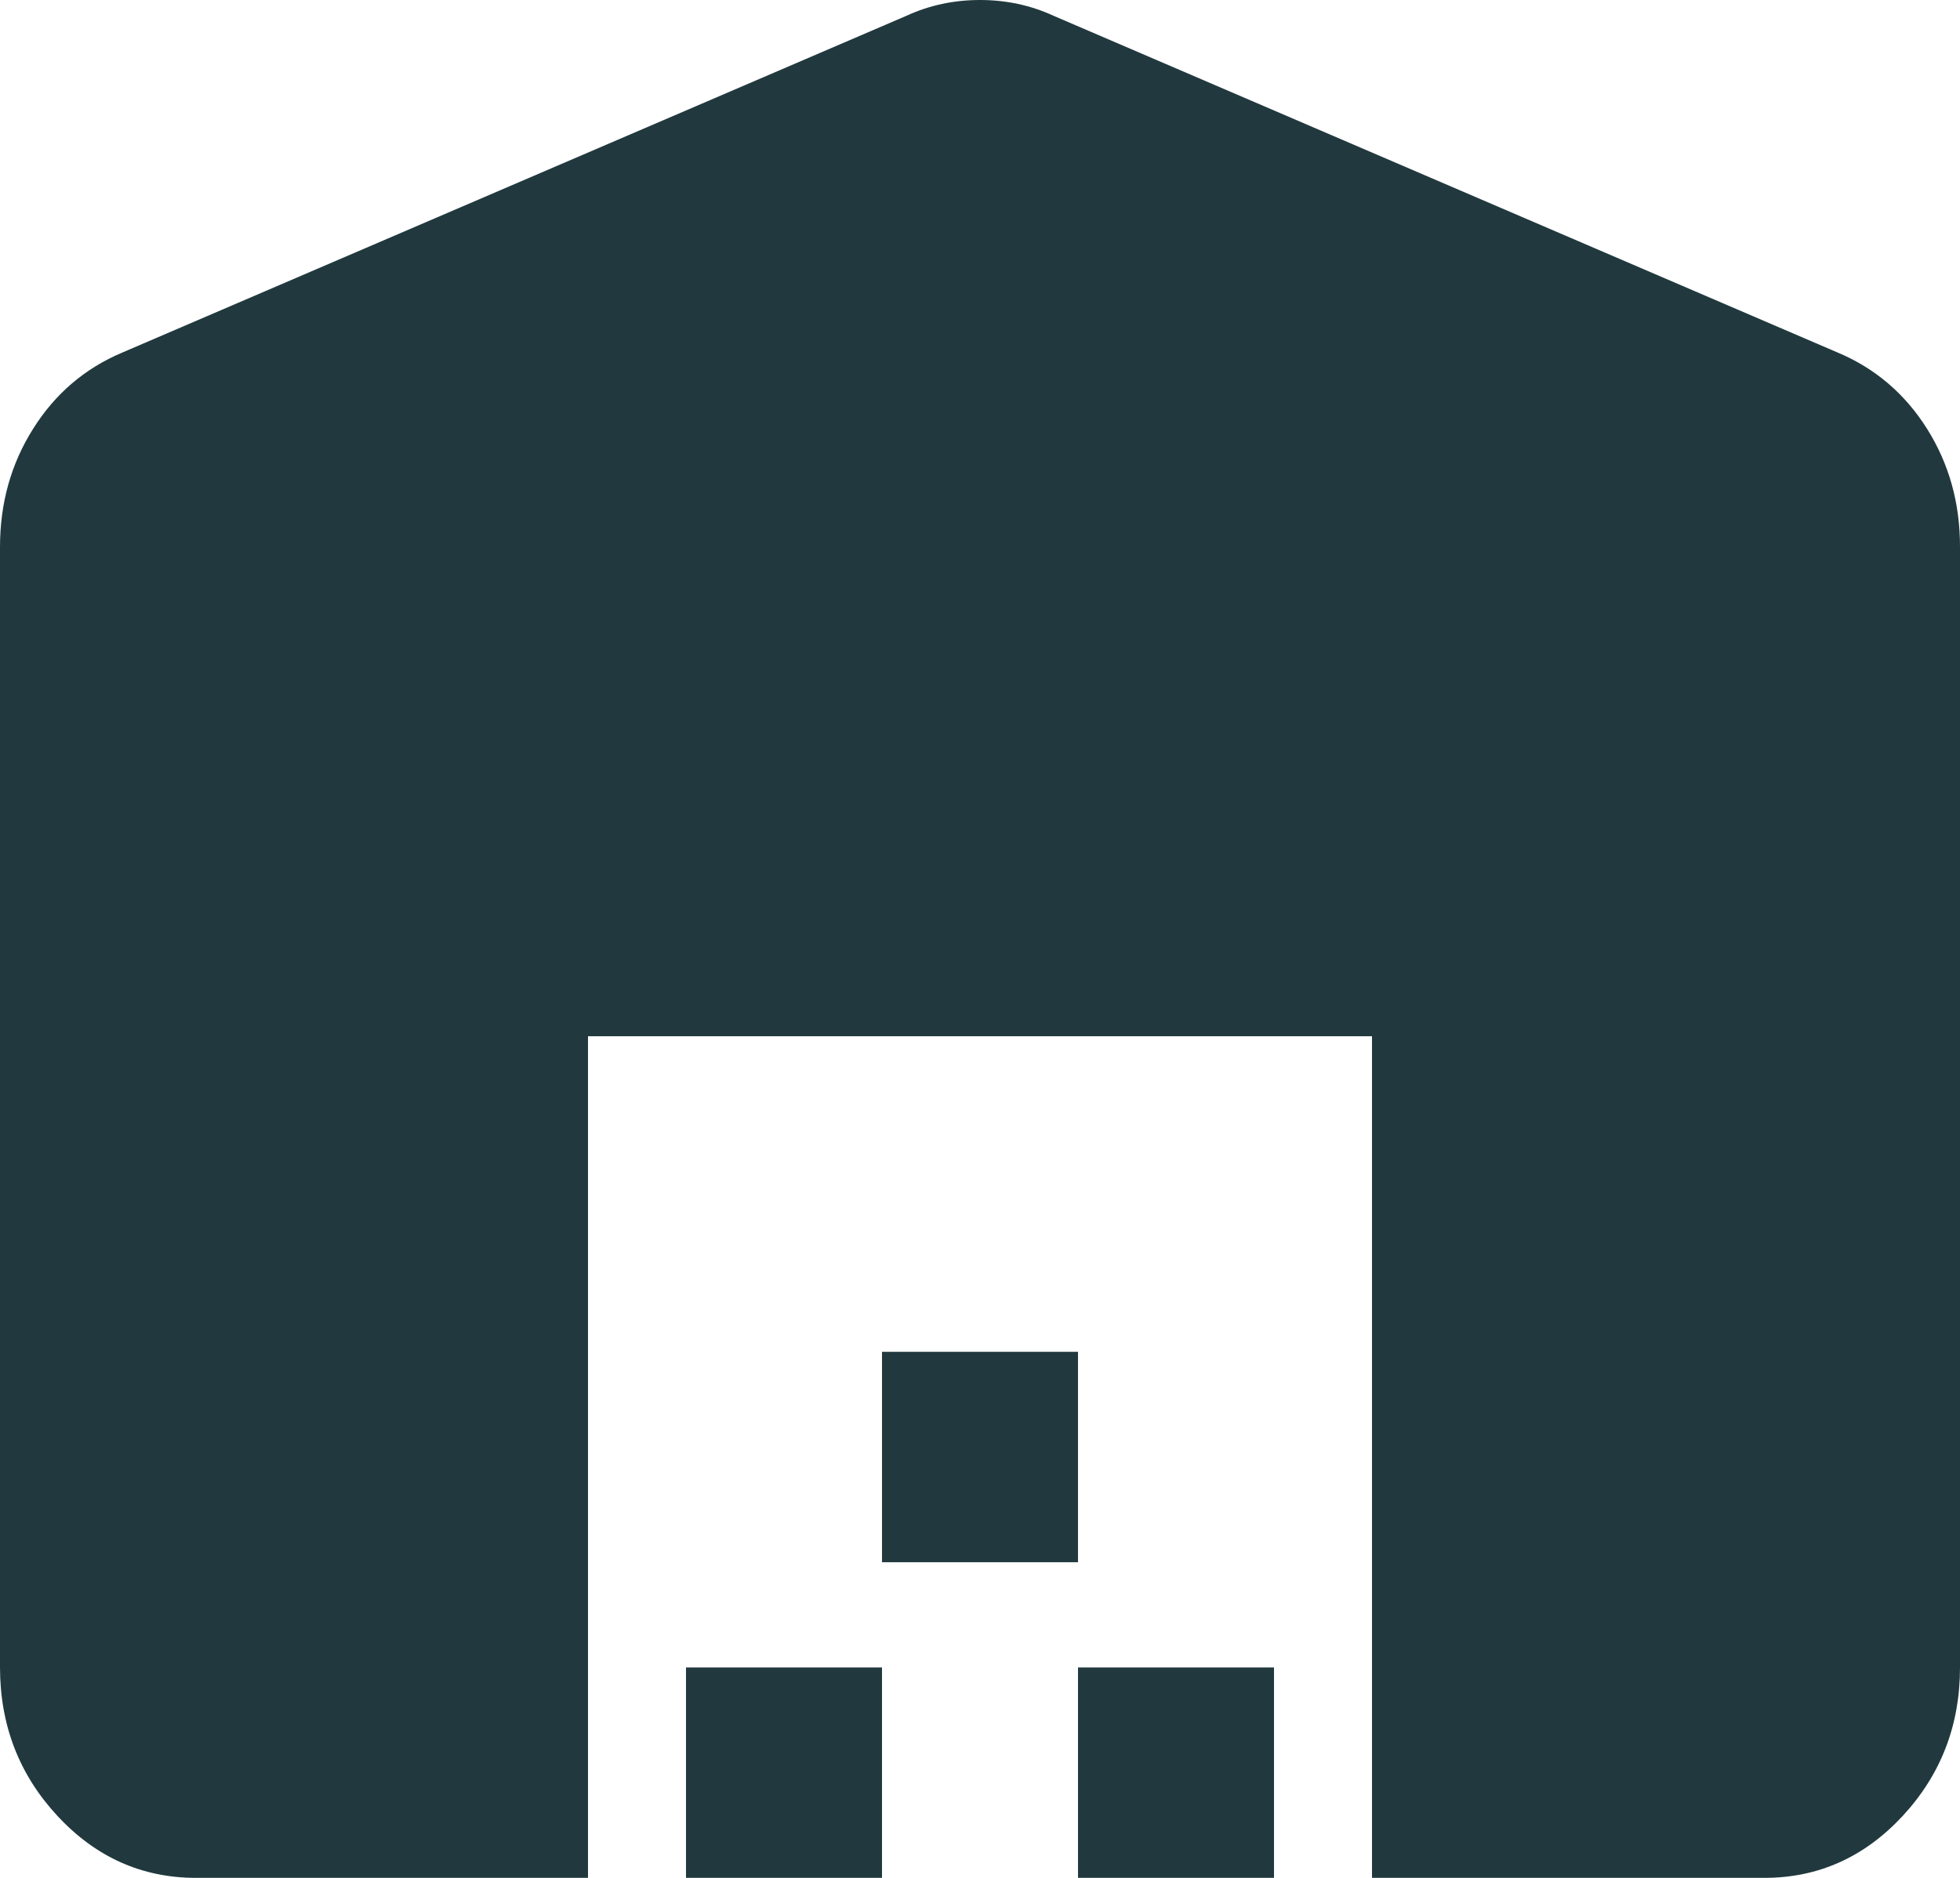 <svg width="24" height="23" viewBox="0 0 24 23" fill="none" xmlns="http://www.w3.org/2000/svg">
<path d="M0 20.423V6.7C0 6.163 0.135 5.68 0.406 5.251C0.676 4.821 1.041 4.51 1.5 4.317L11.1 0.193C11.38 0.064 11.68 0 12 0C12.32 0 12.62 0.064 12.9 0.193L22.5 4.317C22.96 4.51 23.325 4.821 23.596 5.251C23.866 5.68 24.001 6.163 24 6.7V20.423C24 21.132 23.765 21.738 23.296 22.244C22.826 22.749 22.261 23.001 21.6 23H16.8V12.692H7.2V23H2.4C1.74 23 1.175 22.748 0.706 22.244C0.236 21.739 0.001 21.133 0 20.423ZM8.4 23V20.423H10.8V23H8.4ZM10.8 19.134V16.557H13.2V19.134H10.8ZM13.2 23V20.423H15.6V23H13.2Z" fill="#21393E"/>
</svg>

